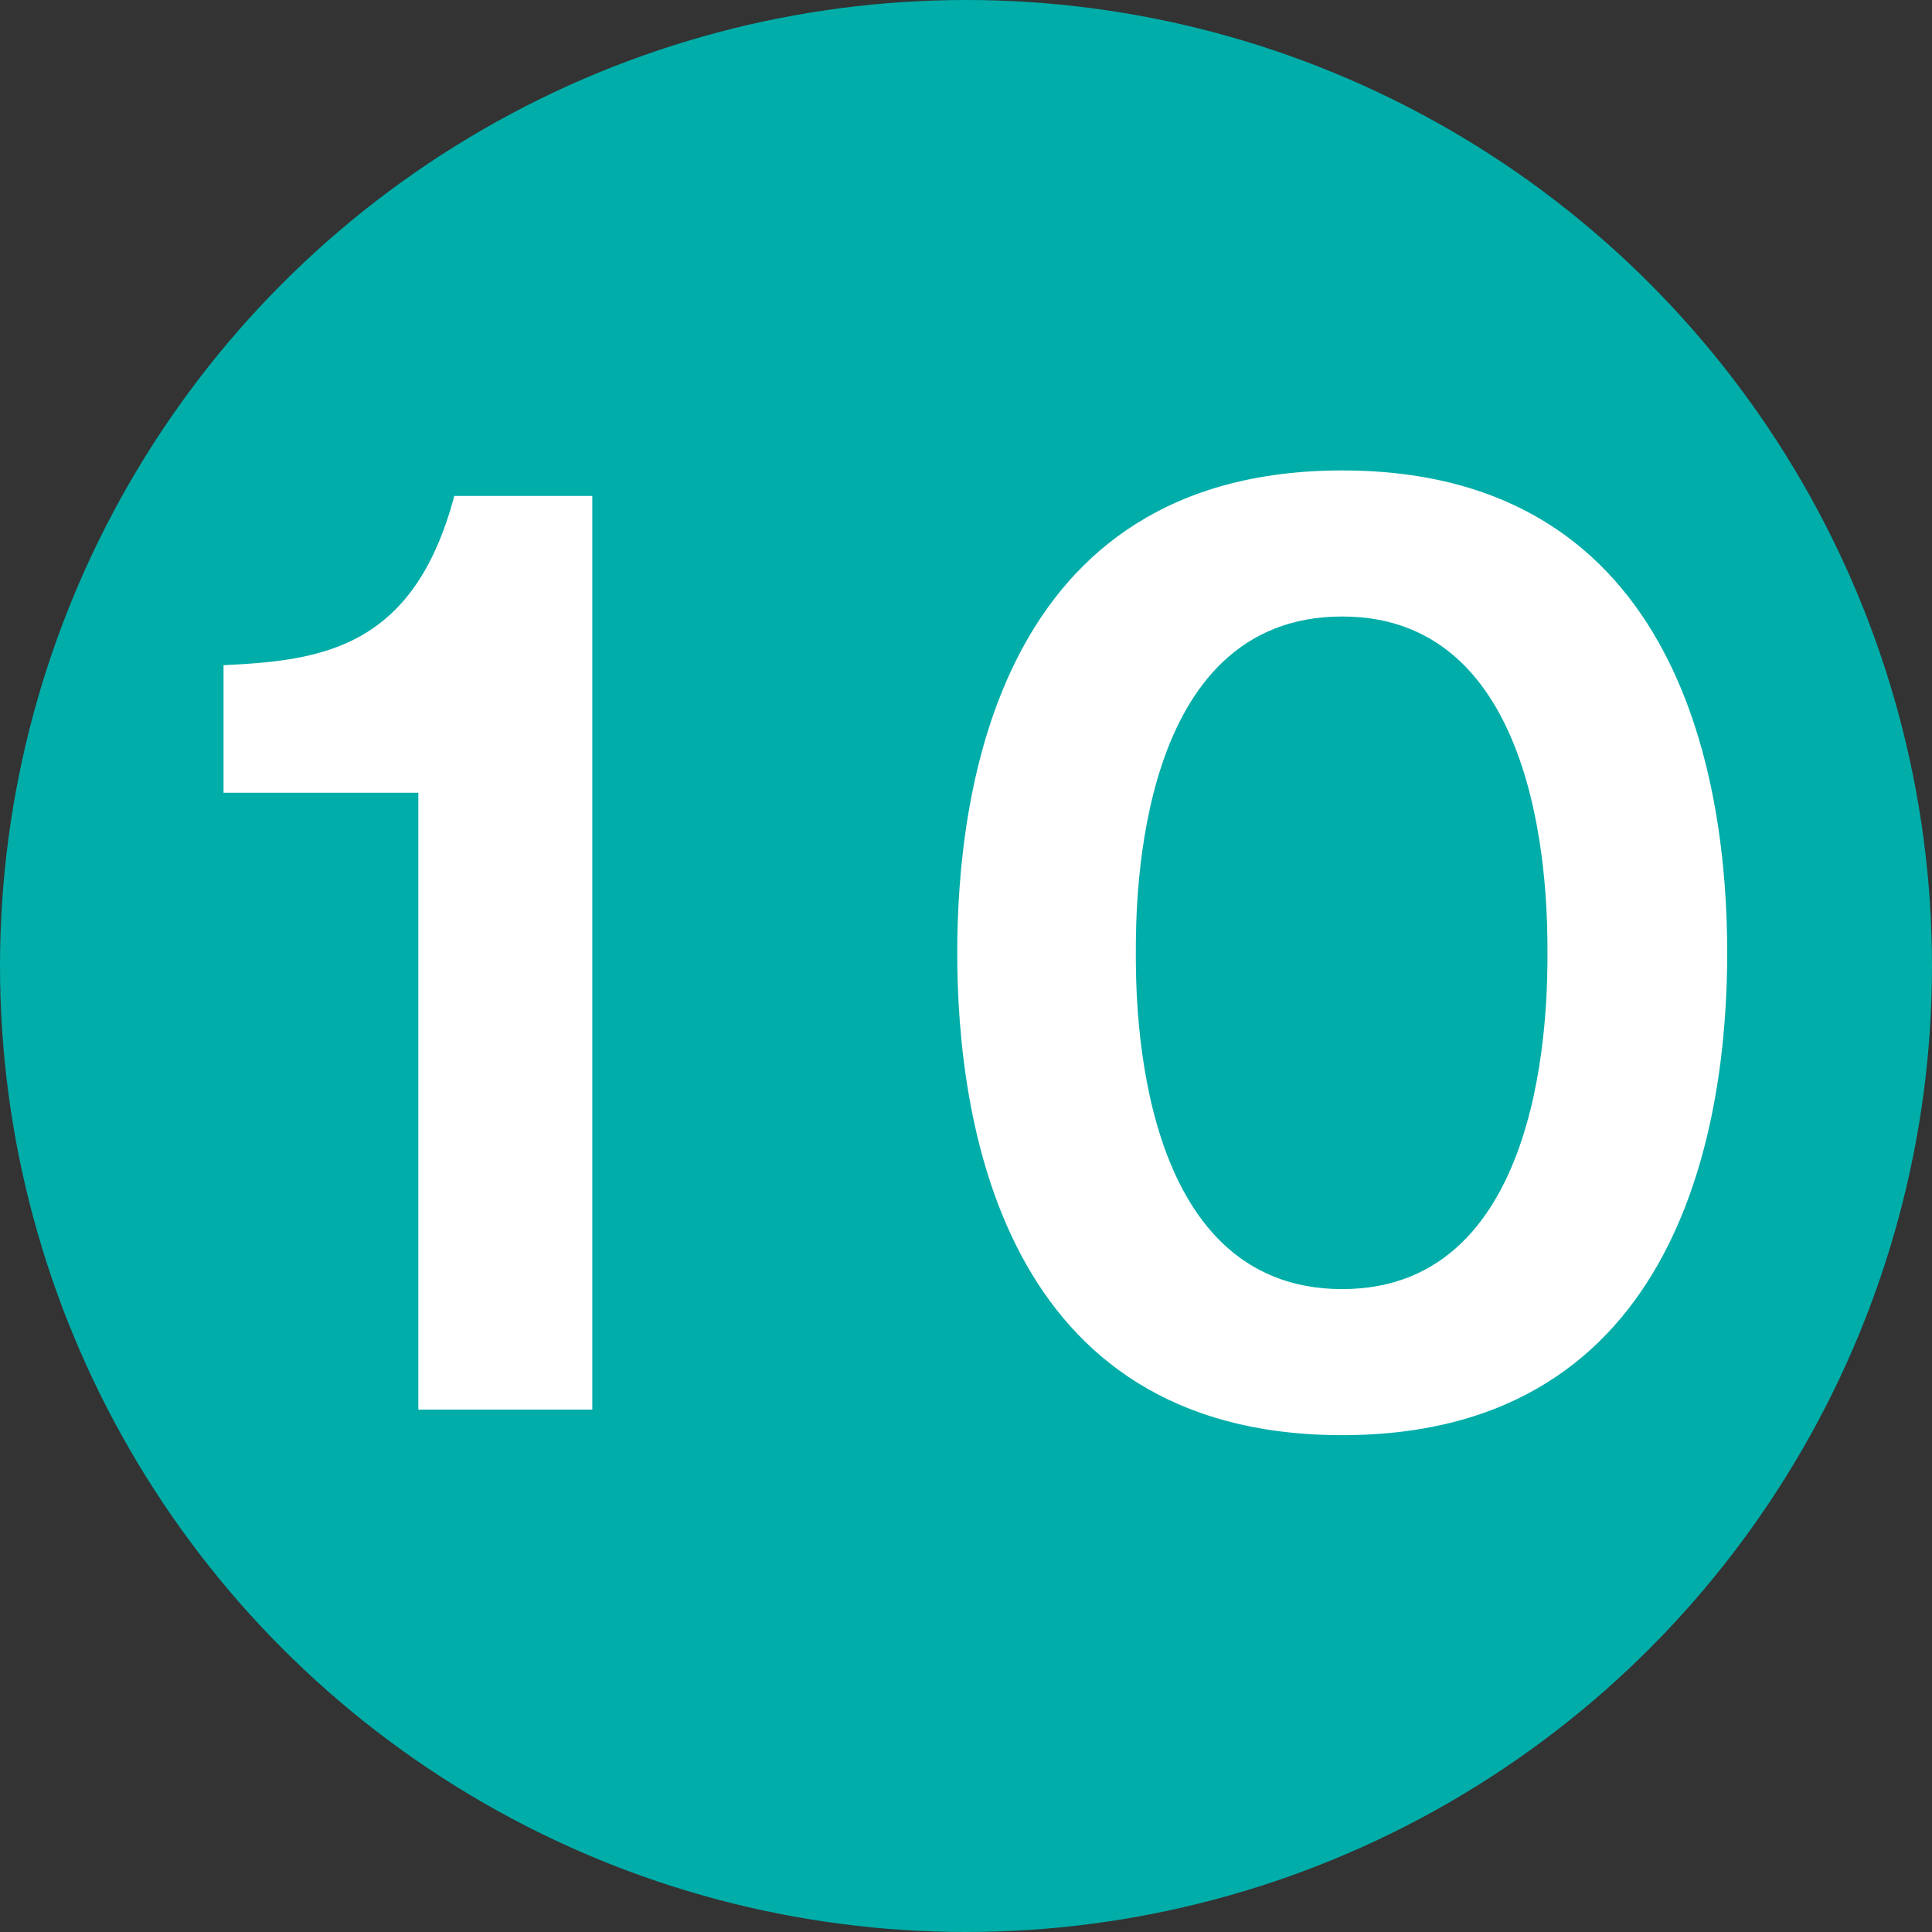 <?xml version="1.0" encoding="UTF-8"?> <svg xmlns="http://www.w3.org/2000/svg" id="_レイヤー_1" width="30" height="30" viewBox="0 0 30 30"><rect x="0" y="0" width="30" height="30" fill="#333333" stroke="none"/><defs><style>.cls-1{fill:#fff;}.cls-2{fill:#00ada9;}</style></defs><circle class="cls-2" cx="15" cy="15" r="15"></circle><path class="cls-1" d="M9.197,21.889h-2.701v-9.579h-3.025v-1.981c1.513-.072,2.953-.252,3.583-2.628h2.143v14.188Z"></path><path class="cls-1" d="M26.82,14.795c0,2.539-.666,7.49-5.978,7.49-5.312,0-5.978-4.934-5.978-7.49,0-2.449.612-7.49,5.978-7.49,5.312,0,5.978,4.952,5.978,7.49ZM17.637,14.795c0,.774,0,5.222,3.205,5.222,3.187,0,3.187-4.447,3.187-5.222,0-.774,0-5.222-3.187-5.222-3.187,0-3.205,4.375-3.205,5.222Z"></path></svg> 